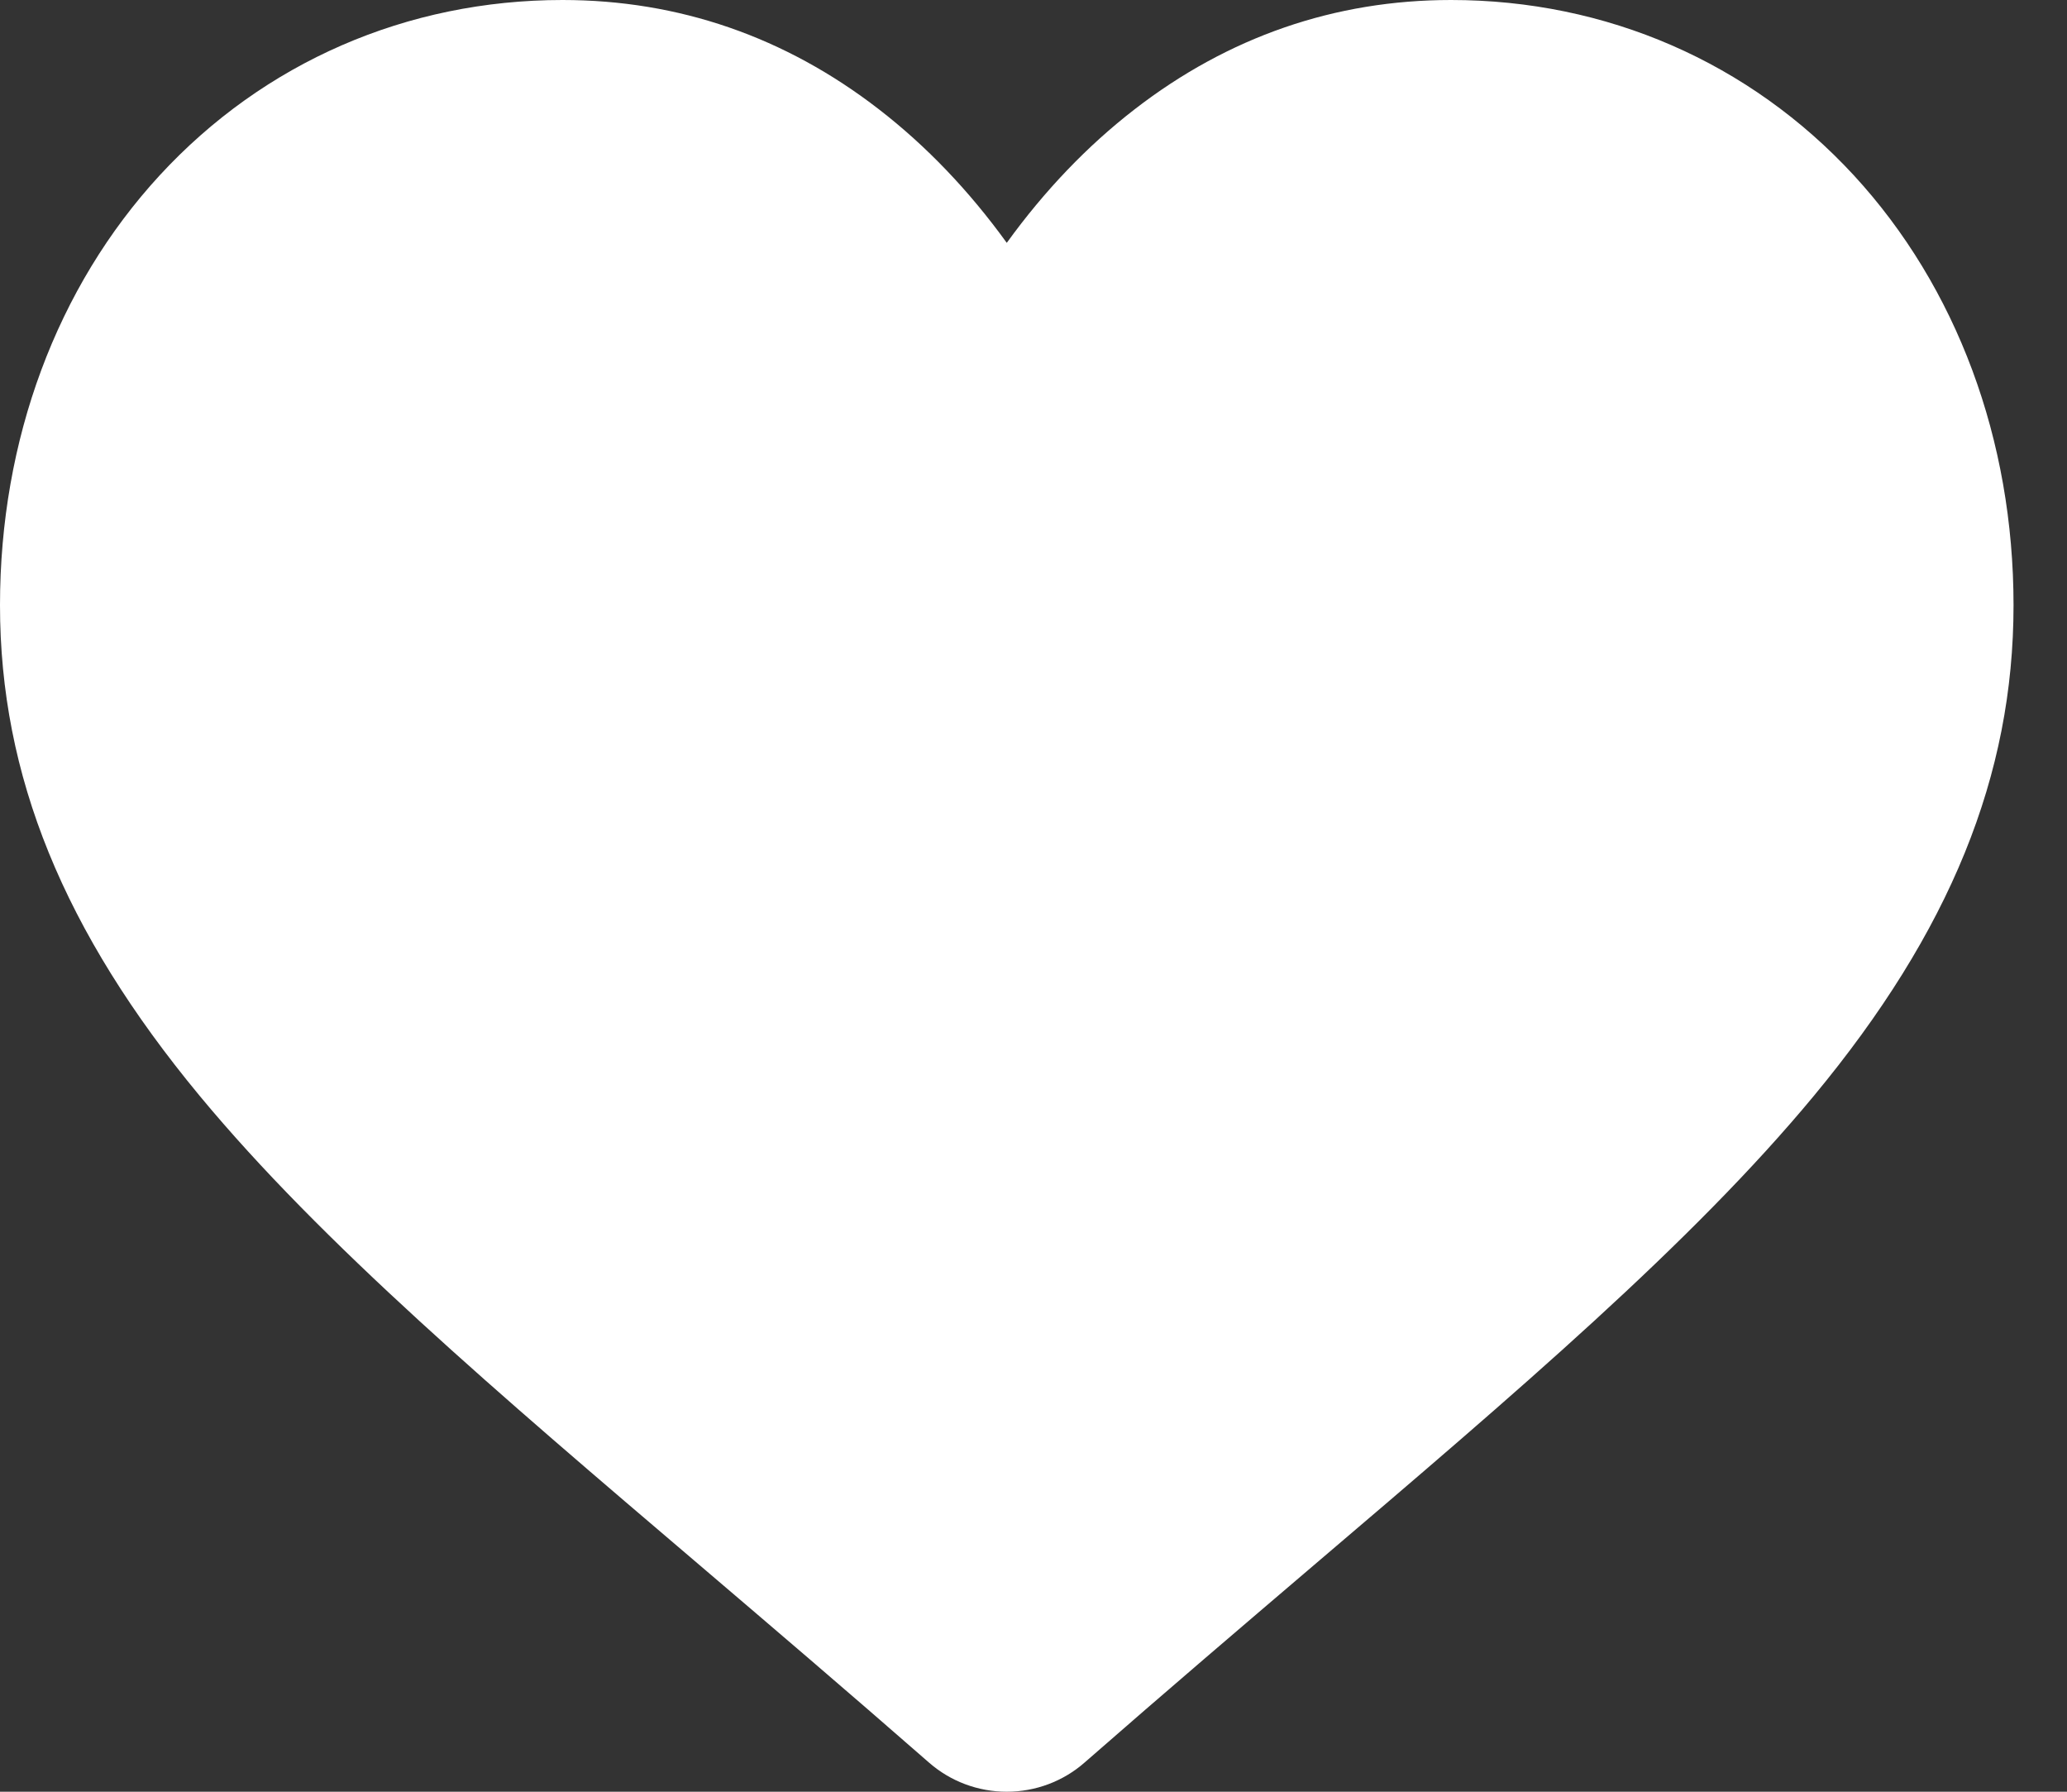 <svg width="15" height="13" viewBox="0 0 15 13" fill="none" xmlns="http://www.w3.org/2000/svg">
<rect x="0" y="0" width="15" height="13" fill="#333333" stroke="none"/>
<path d="M13.453 1.272C12.696 0.452 11.659 0 10.53 0C9.687 0 8.914 0.267 8.234 0.793C7.891 1.058 7.58 1.383 7.306 1.762C7.032 1.383 6.721 1.058 6.378 0.793C5.698 0.267 4.925 0 4.082 0C2.953 0 1.915 0.452 1.159 1.272C0.412 2.083 0 3.191 0 4.391C0 5.627 0.461 6.758 1.449 7.951C2.334 9.019 3.605 10.102 5.077 11.356C5.58 11.785 6.15 12.271 6.741 12.788C6.897 12.925 7.098 13 7.306 13C7.514 13 7.715 12.925 7.871 12.788C8.462 12.271 9.032 11.785 9.535 11.356C11.007 10.102 12.278 9.019 13.163 7.951C14.152 6.758 14.612 5.627 14.612 4.391C14.612 3.191 14.2 2.083 13.453 1.272Z" fill="white"/>
</svg>

